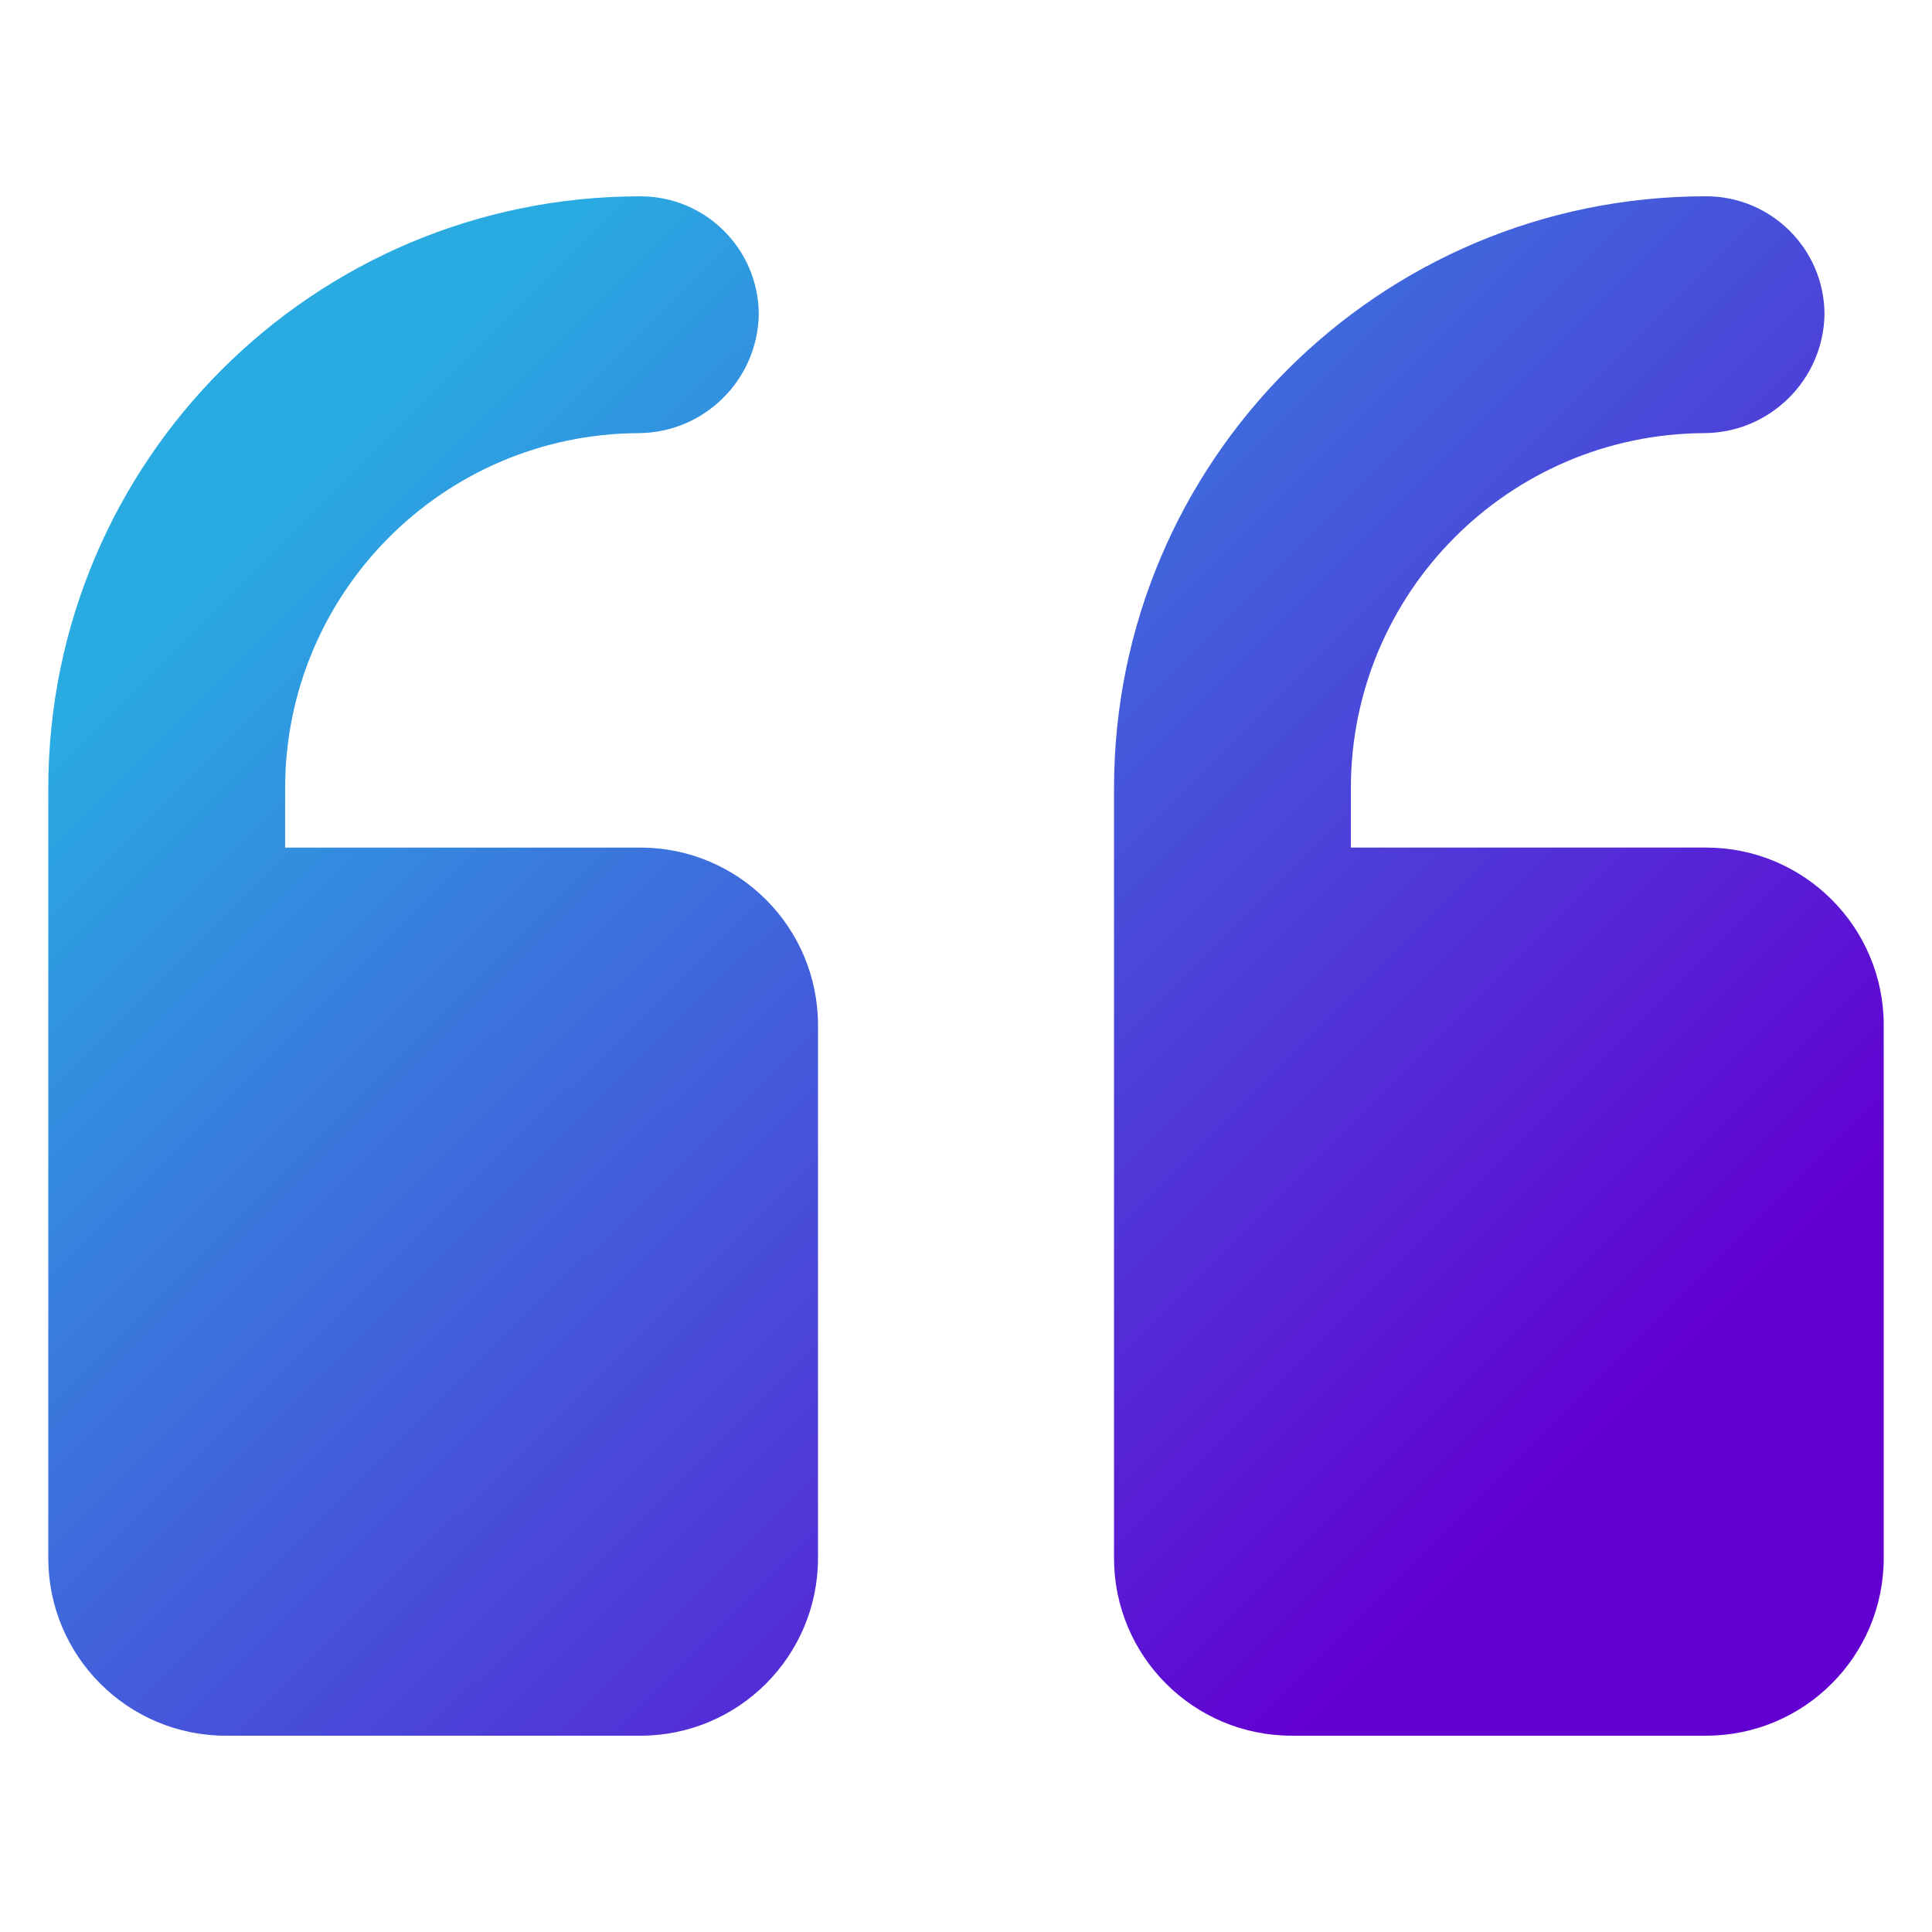 <svg xmlns="http://www.w3.org/2000/svg" xmlns:xlink="http://www.w3.org/1999/xlink" id="Layer_1" viewBox="0 0 100 100"><linearGradient id="SVGID_1_" gradientUnits="userSpaceOnUse" x1="3.05" x2="94.653" y1="3.519" y2="95.453"><stop offset=".184" stop-color="#29abe2"></stop><stop offset=".821" stop-color="#6200d2"></stop></linearGradient><path d="m2.5 40.806c0-16.925 13.72-30.645 30.645-30.645 3.385 0 6.129 2.744 6.129 6.129-.072 3.387-2.824 6.102-6.211 6.129-10.123.045-18.305 8.264-18.305 18.387v3.065h18.387c5.077 0 9.194 4.116 9.194 9.194v27.581c0 5.077-4.116 9.194-9.194 9.194h-21.452c-5.077 0-9.194-4.116-9.194-9.194v-39.839zm55.161 39.839c0 5.077 4.116 9.194 9.194 9.194h21.452c5.077 0 9.194-4.116 9.194-9.194v-27.581c0-5.077-4.116-9.194-9.194-9.194h-18.387v-3.065c-0-10.123 8.182-18.342 18.305-18.387 3.387-.027 6.139-2.742 6.211-6.129 0-3.385-2.744-6.129-6.129-6.129-16.925 0-30.645 13.72-30.645 30.645z" fill="url(#SVGID_1_)"></path></svg>